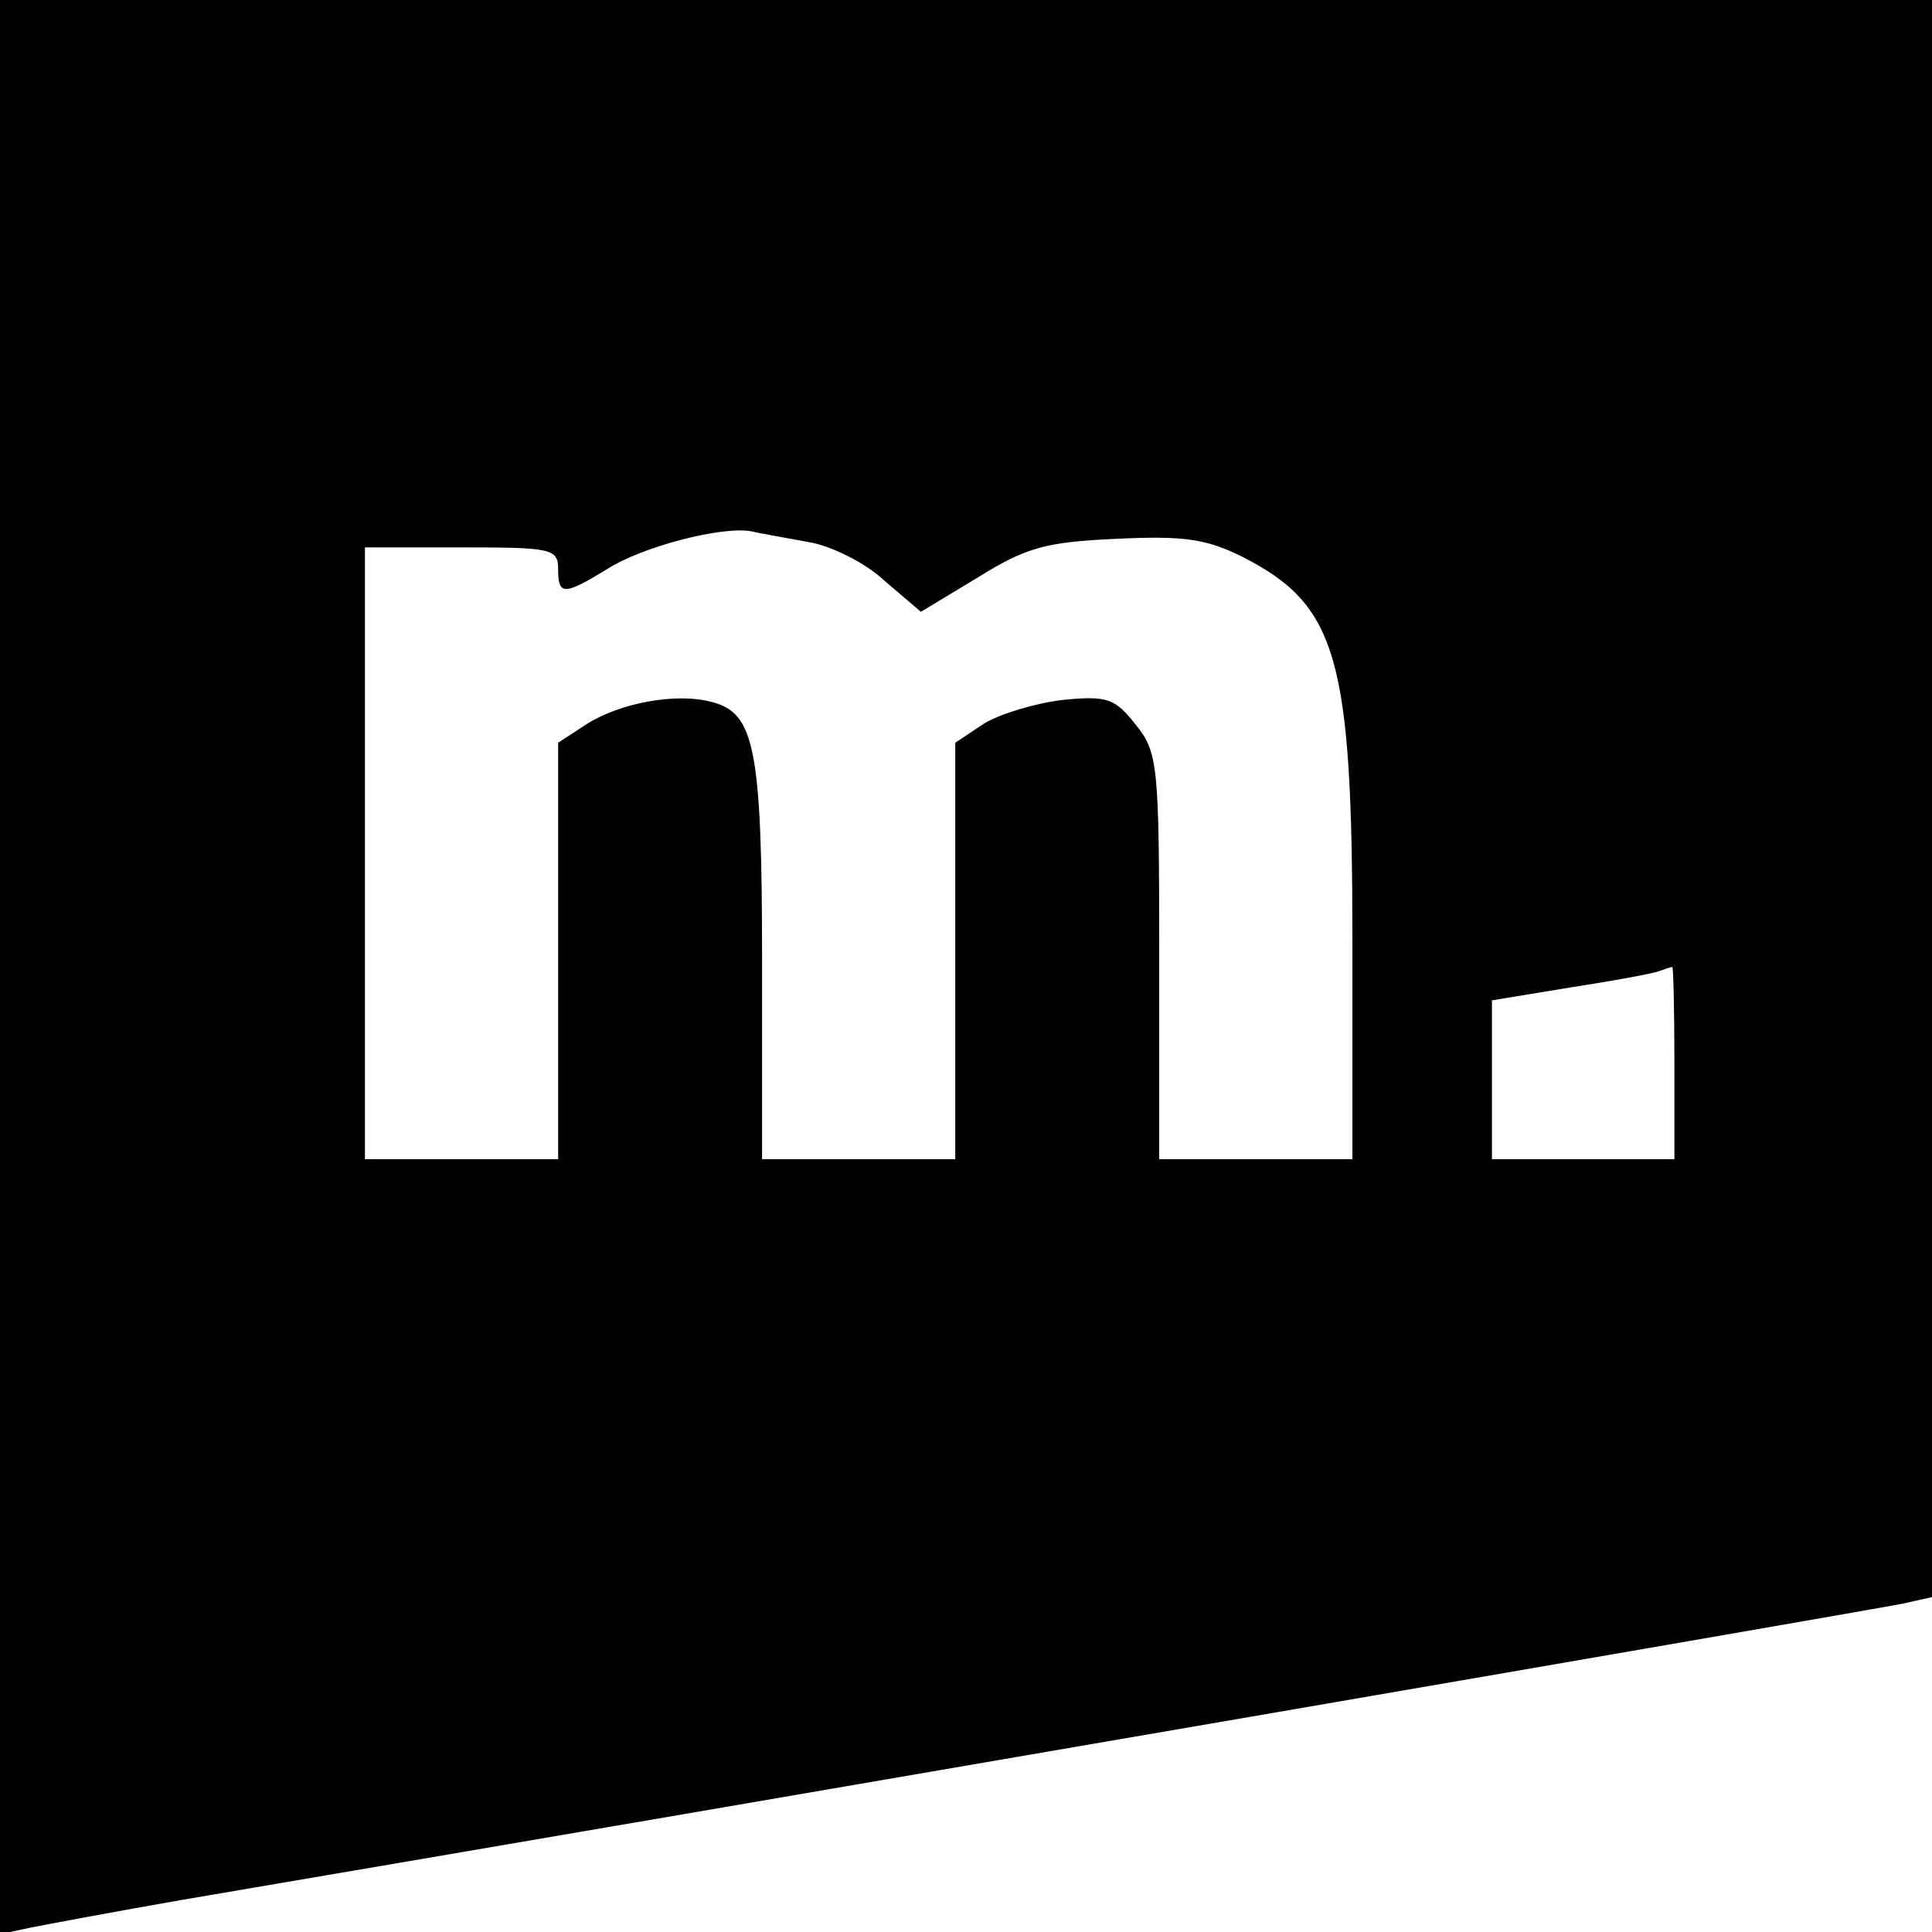 <?xml version="1.0" standalone="no"?>
<!DOCTYPE svg PUBLIC "-//W3C//DTD SVG 20010904//EN"
 "http://www.w3.org/TR/2001/REC-SVG-20010904/DTD/svg10.dtd">
<svg version="1.0" xmlns="http://www.w3.org/2000/svg"
 width="180pt" height="180pt" viewBox="0 0 180 180"
 preserveAspectRatio="xMidYMid meet">
<g transform="translate(0,180) scale(0.1,-0.1)"
fill="#000000" stroke="none">
<path d="M0 899 l0 -901 28 6 c15 3 79 15 142 26 535 91 1580 271 1603 276
l27 6 0 744 0 744 -900 0 -900 0 0 -901z m753 396 c20 -3 53 -19 71 -36 l34
-29 53 32 c45 28 63 33 129 36 63 3 84 0 118 -17 88 -45 102 -94 102 -358 l0
-203 -90 0 -90 0 0 189 c0 178 -1 190 -22 216 -19 24 -26 27 -67 23 -26 -3
-59 -13 -74 -22 l-27 -18 0 -194 0 -194 -90 0 -90 0 0 185 c0 198 -7 231 -47
241 -33 9 -86 -1 -117 -21 l-26 -17 0 -194 0 -194 -90 0 -90 0 0 285 0 285 90
0 c83 0 90 -1 90 -20 0 -25 5 -25 46 0 33 21 107 40 134 35 8 -2 32 -6 53 -10z
m807 -485 l0 -90 -85 0 -85 0 0 74 0 74 73 12 c39 6 77 13 82 15 6 2 11 4 13
4 1 1 2 -39 2 -89z"/>
</g>
</svg>
